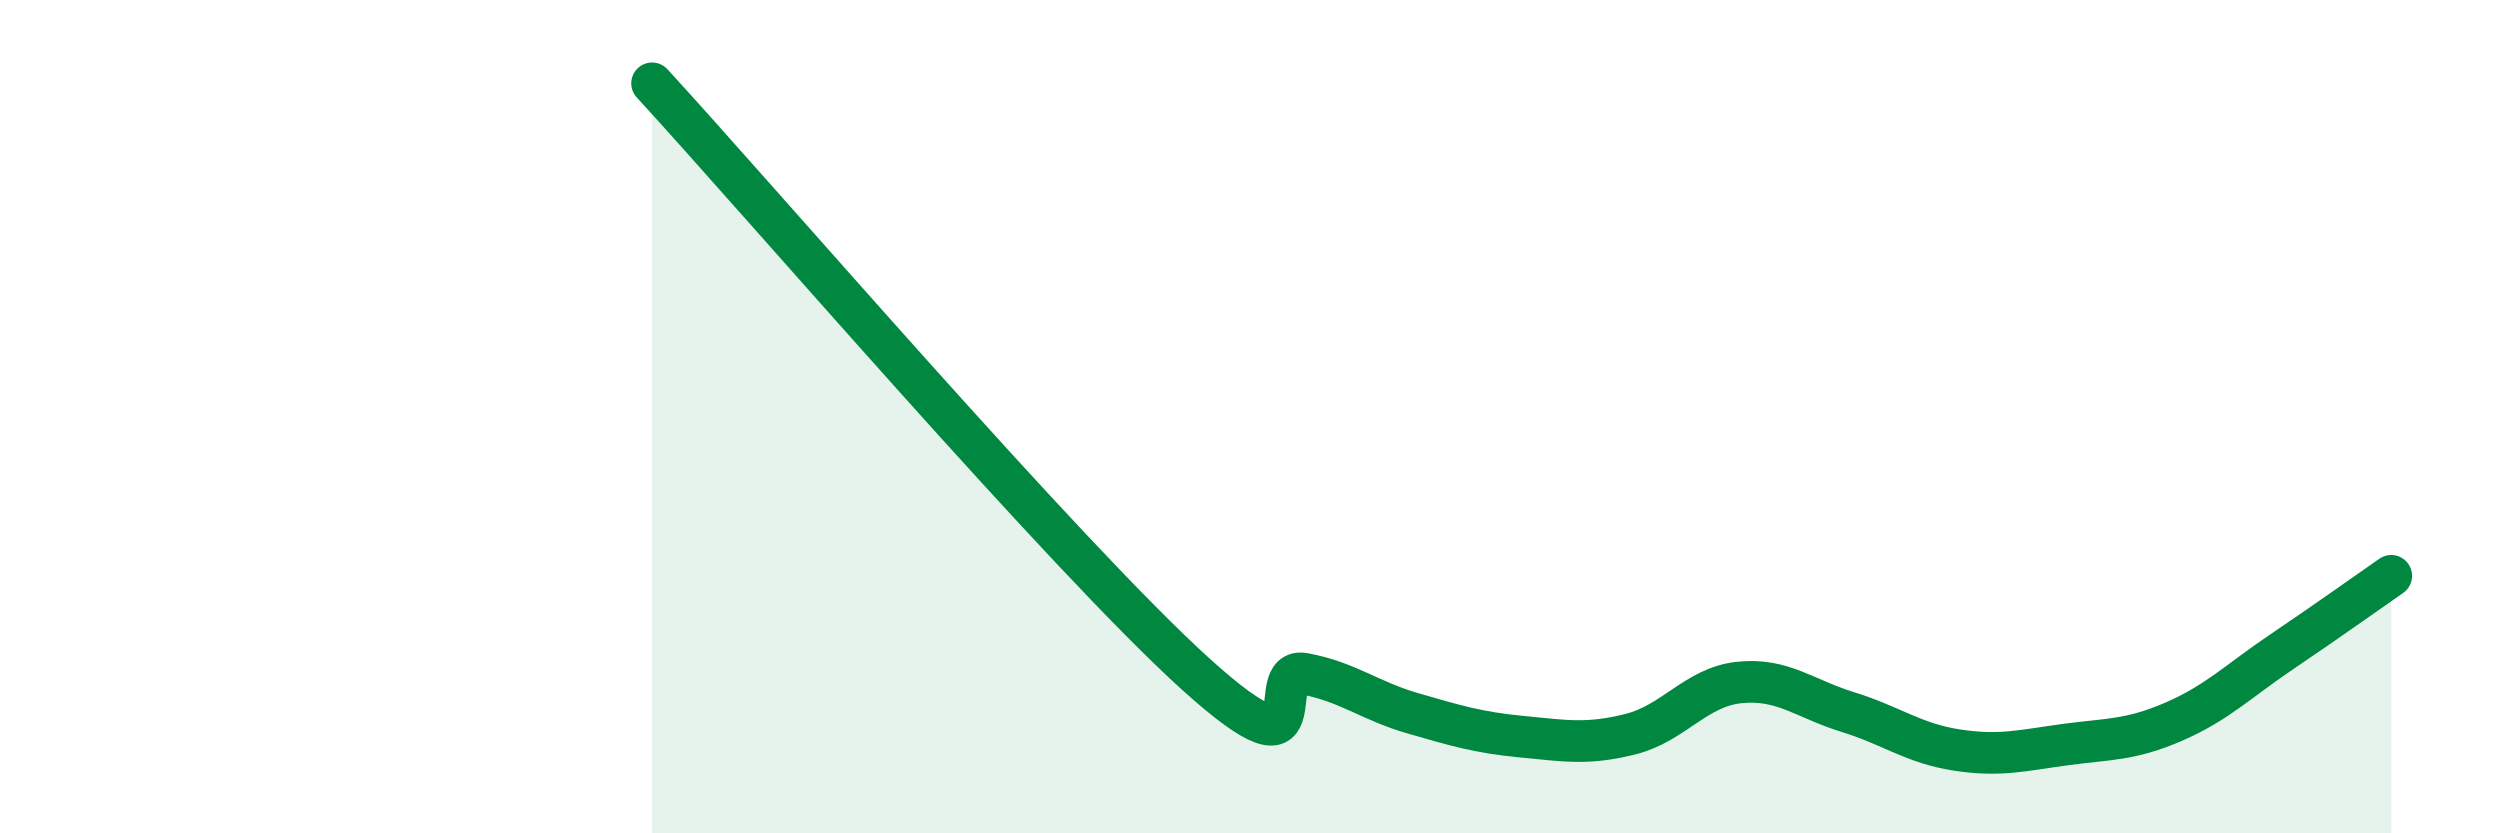
    <svg width="60" height="20" viewBox="0 0 60 20" xmlns="http://www.w3.org/2000/svg">
      <path
        d="M 15.65,2 C 18.26,4.84 25.57,13.35 28.7,16.18 C 31.83,19.01 30.26,15.98 31.3,16.17 C 32.34,16.36 32.87,16.82 33.91,17.12 C 34.95,17.42 35.48,17.58 36.52,17.68 C 37.56,17.78 38.09,17.88 39.13,17.62 C 40.17,17.36 40.7,16.49 41.74,16.38 C 42.78,16.27 43.31,16.77 44.35,17.09 C 45.39,17.41 45.92,17.84 46.96,18 C 48,18.16 48.53,18.01 49.57,17.87 C 50.61,17.73 51.13,17.77 52.17,17.32 C 53.21,16.87 53.74,16.33 54.78,15.63 C 55.82,14.93 56.87,14.18 57.39,13.82L57.39 20L15.65 20Z"
        fill="#008740"
        opacity="0.1"
        stroke-linecap="round"
        stroke-linejoin="round"
      />
      <path
        d="M 15.65,2 C 18.26,4.84 25.57,13.35 28.7,16.18 C 31.83,19.01 30.26,15.98 31.3,16.17 C 32.34,16.36 32.87,16.82 33.91,17.12 C 34.95,17.42 35.48,17.58 36.52,17.68 C 37.56,17.78 38.09,17.88 39.13,17.62 C 40.17,17.36 40.7,16.49 41.74,16.38 C 42.78,16.27 43.31,16.77 44.35,17.09 C 45.39,17.41 45.92,17.84 46.96,18 C 48,18.16 48.53,18.01 49.57,17.87 C 50.61,17.73 51.13,17.77 52.17,17.32 C 53.21,16.87 53.74,16.33 54.78,15.63 C 55.82,14.93 56.87,14.18 57.39,13.82"
        stroke="#008740"
        stroke-width="1"
        fill="none"
        stroke-linecap="round"
        stroke-linejoin="round"
      />
    </svg>
  